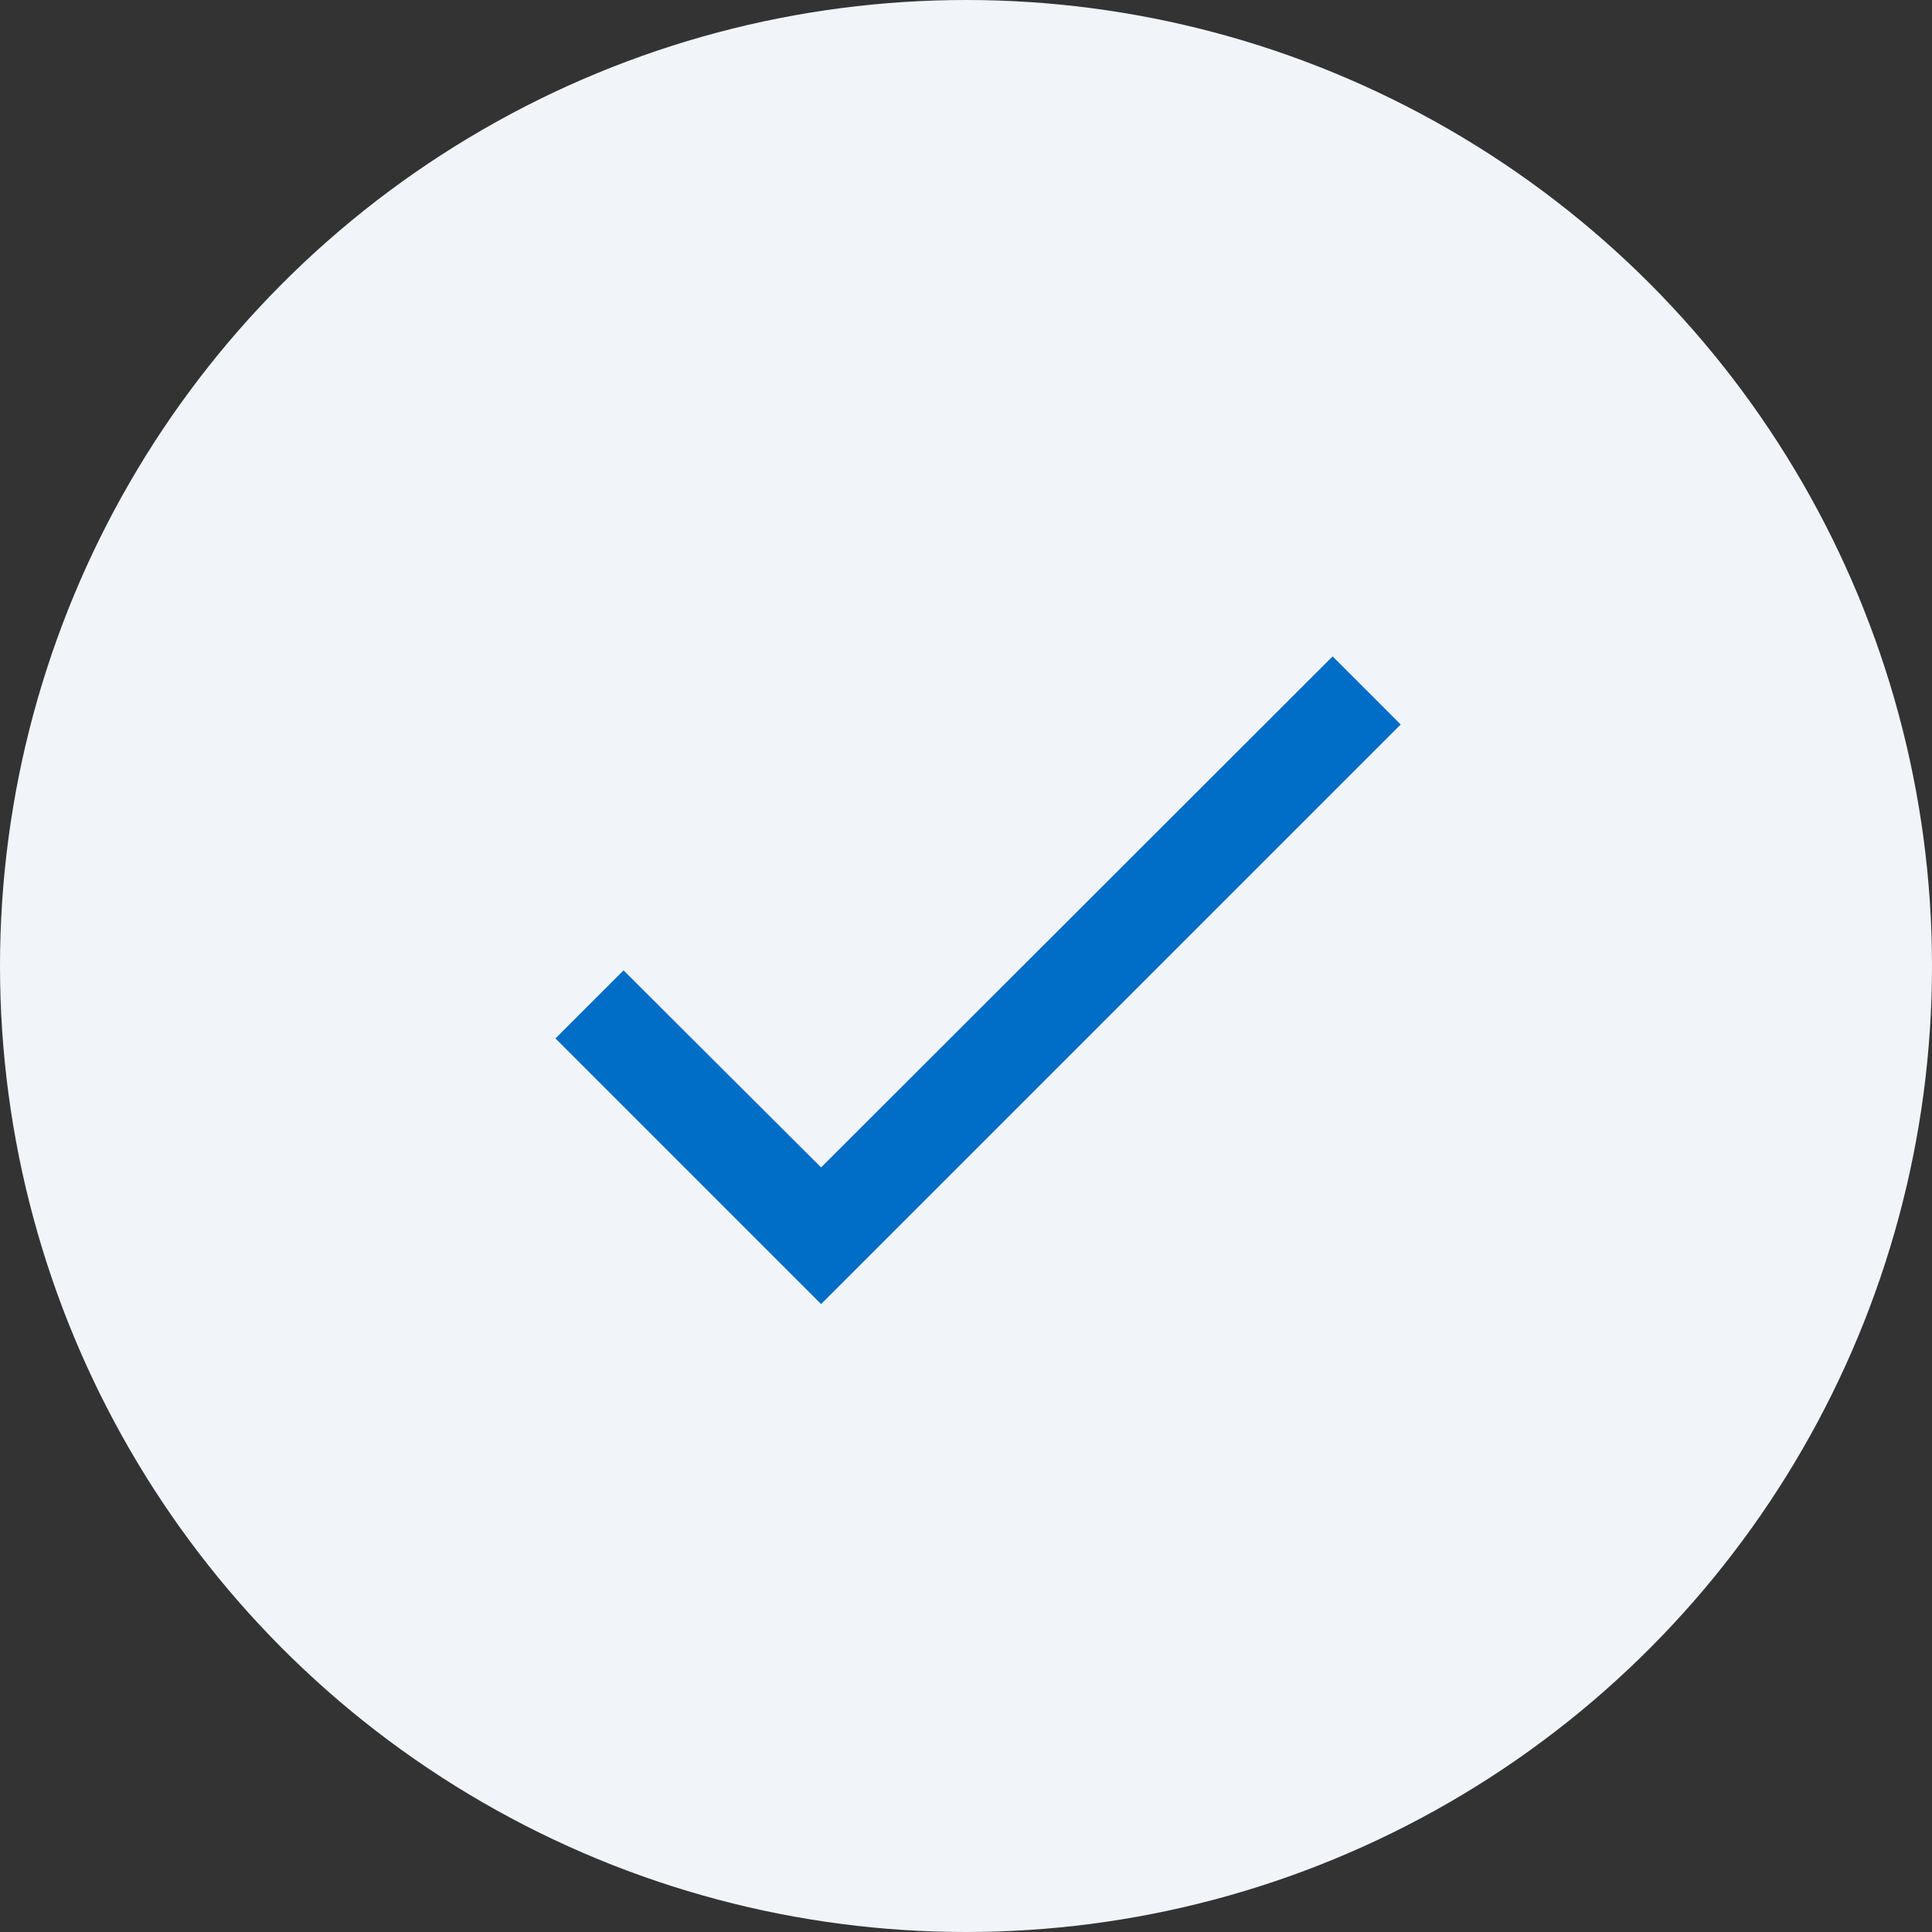 <svg width="40" height="40" viewBox="0 0 40 40" fill="none" xmlns="http://www.w3.org/2000/svg">
<rect x="0" y="0" width="40" height="40" fill="#333333" stroke="none"/>
<circle cx="20" cy="20" r="20" fill="#F1F5F9"/>
<path d="M29 15L17 27L11.5 21.5L12.91 20.09L17 24.17L27.59 13.59L29 15Z" fill="#006DC6"/>
</svg>
